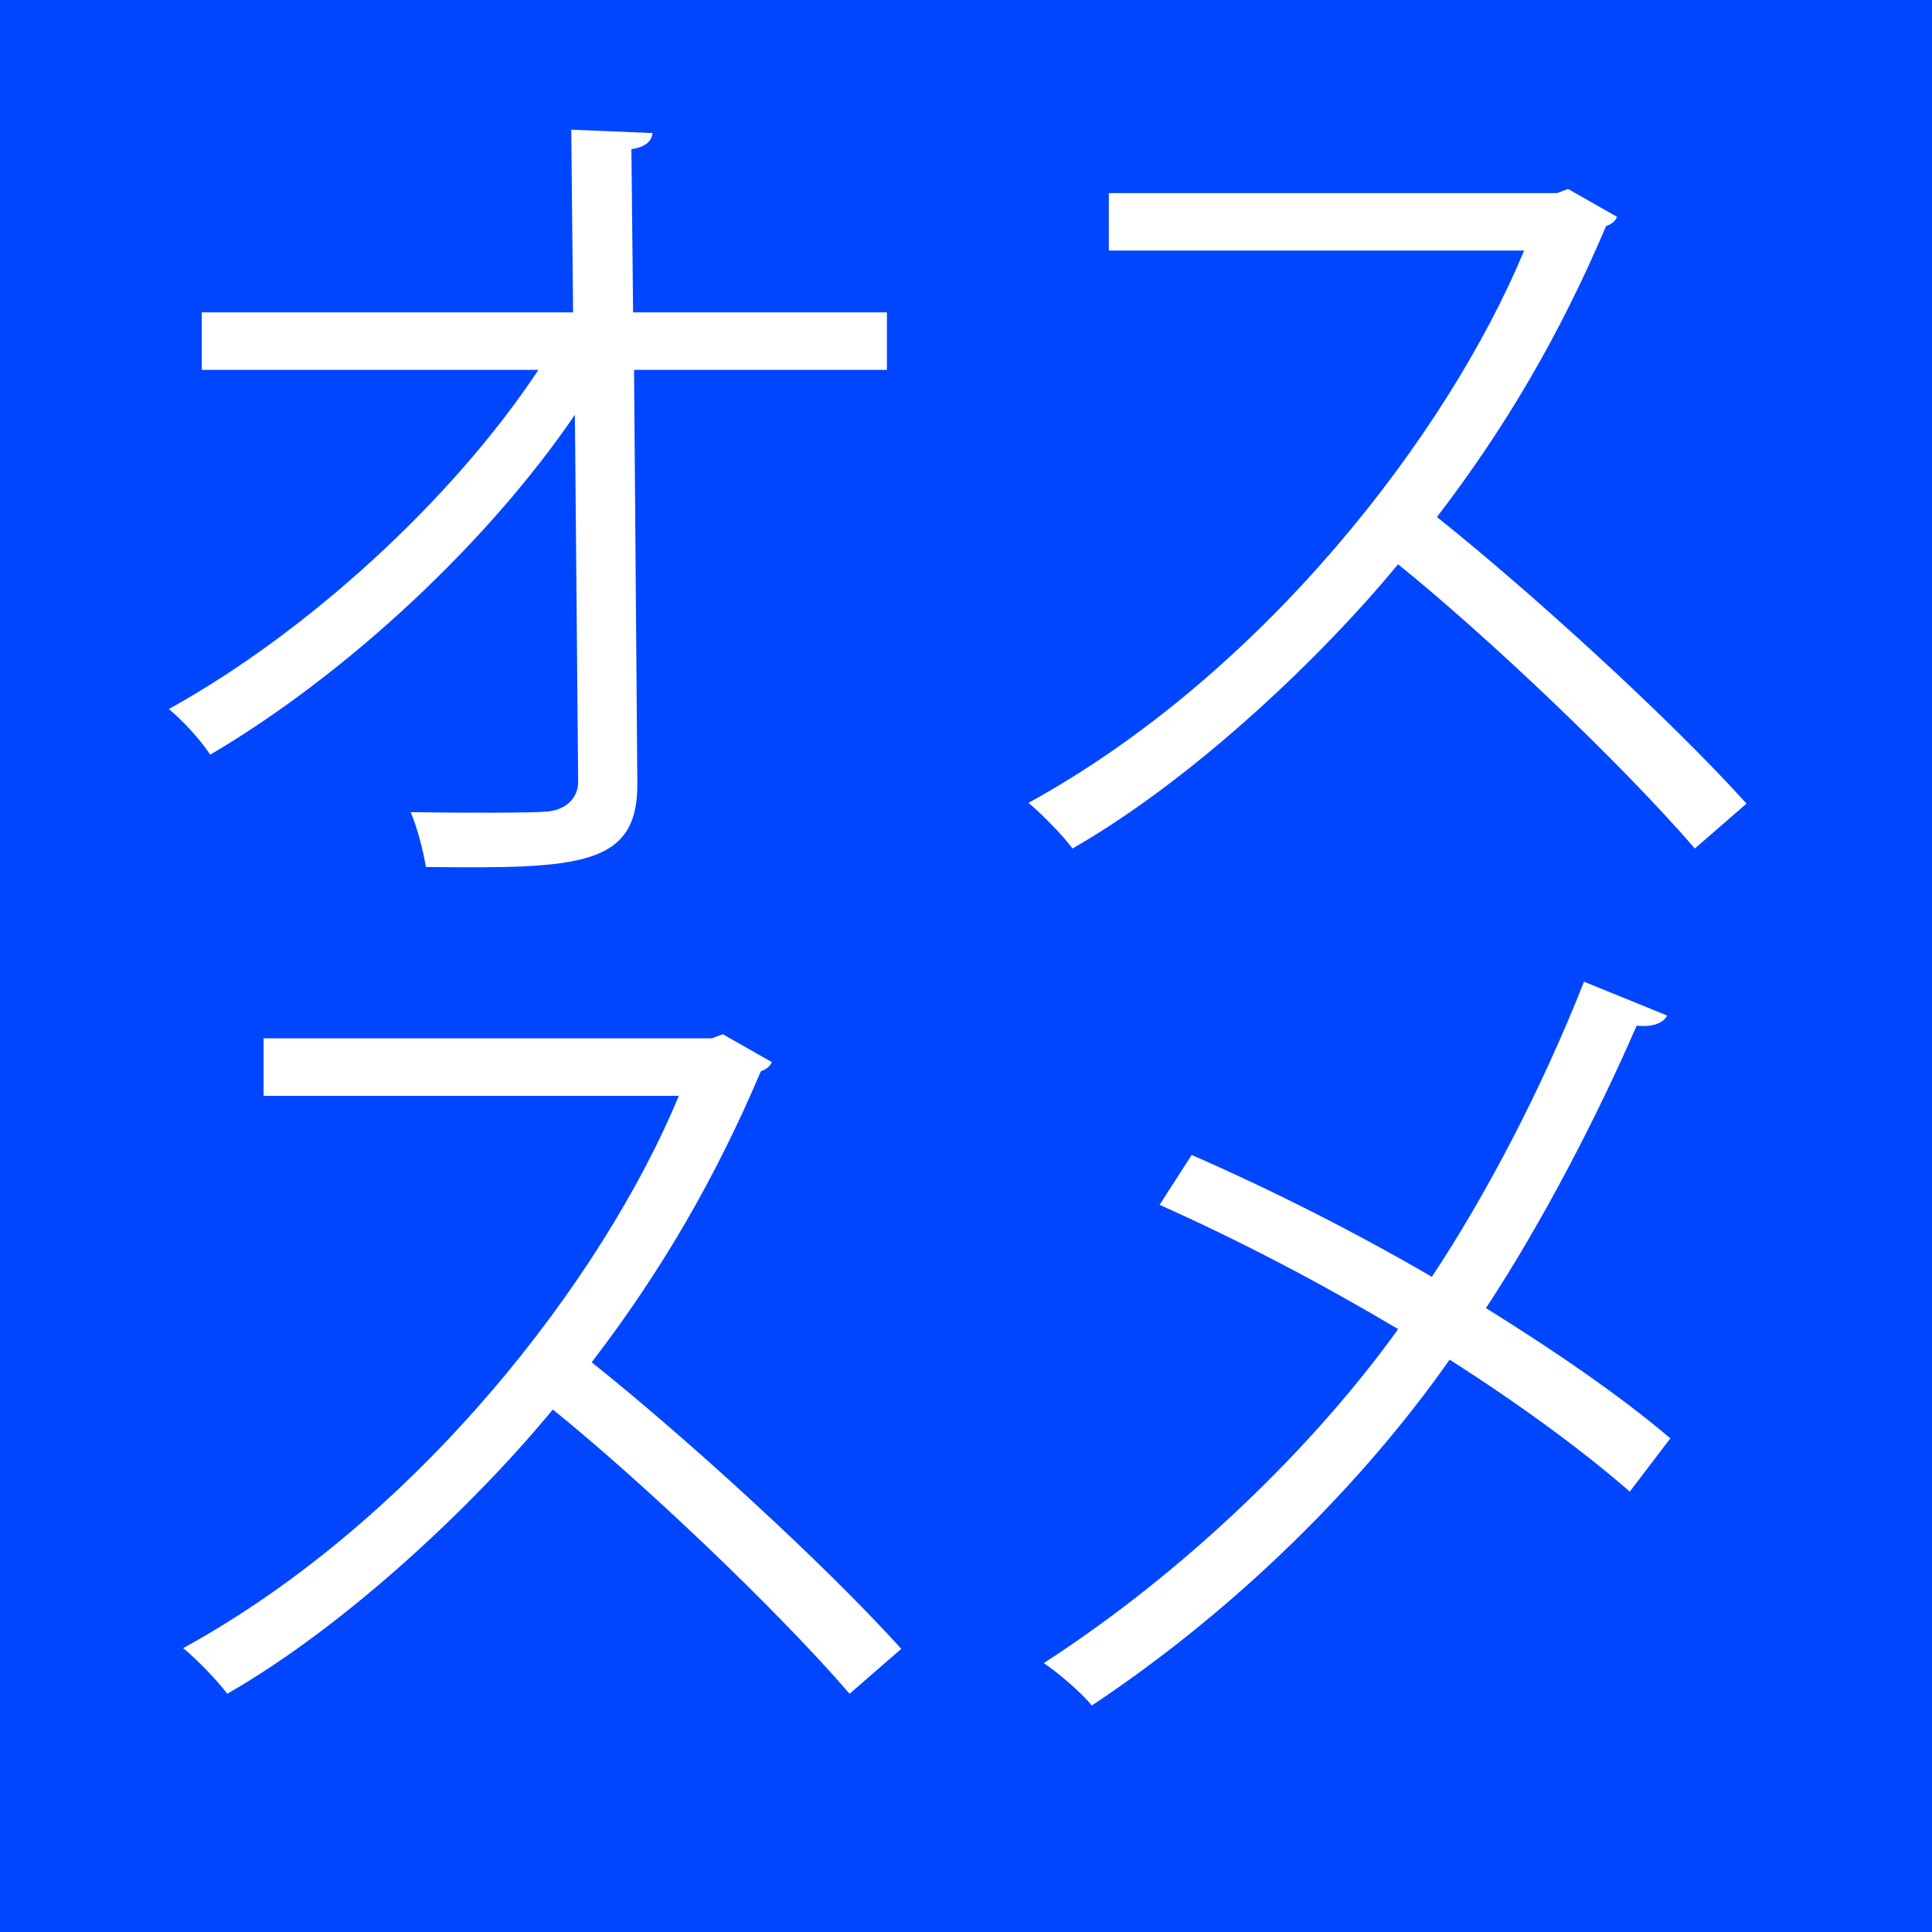 <?xml version="1.0" encoding="utf-8"?>
<!-- Generator: Adobe Illustrator 16.2.0, SVG Export Plug-In . SVG Version: 6.00 Build 0)  -->
<!DOCTYPE svg PUBLIC "-//W3C//DTD SVG 1.1//EN" "http://www.w3.org/Graphics/SVG/1.1/DTD/svg11.dtd">
<svg version="1.1" id="レイヤー_1" xmlns="http://www.w3.org/2000/svg" xmlns:xlink="http://www.w3.org/1999/xlink" x="0px"
	 y="0px" width="16px" height="16px" viewBox="0 0 16 16" enable-background="new 0 0 16 16" xml:space="preserve">
<rect fill="#0046FF" width="16" height="16"/>
<g>
	<path fill="#FFFFFF" d="M7.345,3.063H5.251l0.027,3.403c0.014,0.708-0.463,0.729-1.751,0.714C3.507,7.056,3.458,6.858,3.401,6.726
		C3.864,6.733,4.417,6.733,4.543,6.72c0.168-0.021,0.252-0.134,0.245-0.26L4.761,3.435C4.046,4.485,2.883,5.577,1.741,6.25
		C1.657,6.124,1.524,5.977,1.398,5.872c1.142-0.631,2.347-1.73,3.061-2.809H1.671V2.587h3.075L4.731,1.074l0.673,0.028
		C5.397,1.179,5.327,1.222,5.229,1.235l0.014,1.352h2.102V3.063z"/>
	<path fill="#FFFFFF" d="M13.392,1.796c-0.014,0.035-0.049,0.063-0.091,0.076c-0.378,0.89-0.826,1.66-1.401,2.41
		c0.764,0.609,1.912,1.652,2.564,2.373l-0.428,0.372c-0.616-0.714-1.744-1.779-2.458-2.354c-0.616,0.749-1.681,1.772-2.696,2.354
		c-0.077-0.104-0.246-0.28-0.365-0.378c1.941-1.064,3.475-3.055,4.105-4.574H9.183V1.599h3.712l0.091-0.034L13.392,1.796z"/>
</g>
<g>
	<path fill="#FFFFFF" d="M6.392,8.796C6.378,8.831,6.343,8.858,6.301,8.872c-0.378,0.89-0.826,1.66-1.401,2.41
		c0.764,0.609,1.912,1.652,2.564,2.373l-0.428,0.372c-0.616-0.714-1.744-1.779-2.458-2.354c-0.616,0.749-1.681,1.772-2.696,2.354
		c-0.077-0.104-0.246-0.28-0.365-0.378c1.941-1.064,3.475-3.055,4.105-4.574H2.183V8.599h3.712l0.091-0.034L6.392,8.796z"/>
	<path fill="#FFFFFF" d="M9.869,9.565c0.658,0.287,1.352,0.638,1.989,1.009c0.447-0.673,0.91-1.555,1.26-2.444l0.688,0.28
		c-0.028,0.063-0.127,0.099-0.252,0.084c-0.322,0.743-0.778,1.625-1.248,2.339c0.54,0.336,1.1,0.715,1.527,1.079l-0.336,0.441
		c-0.385-0.337-0.91-0.722-1.492-1.093c-0.721,1.029-1.771,2.073-2.963,2.864c-0.084-0.104-0.279-0.272-0.398-0.351
		c1.17-0.756,2.241-1.799,2.935-2.766c-0.638-0.379-1.317-0.736-1.976-1.029L9.869,9.565z"/>
</g>
</svg>
